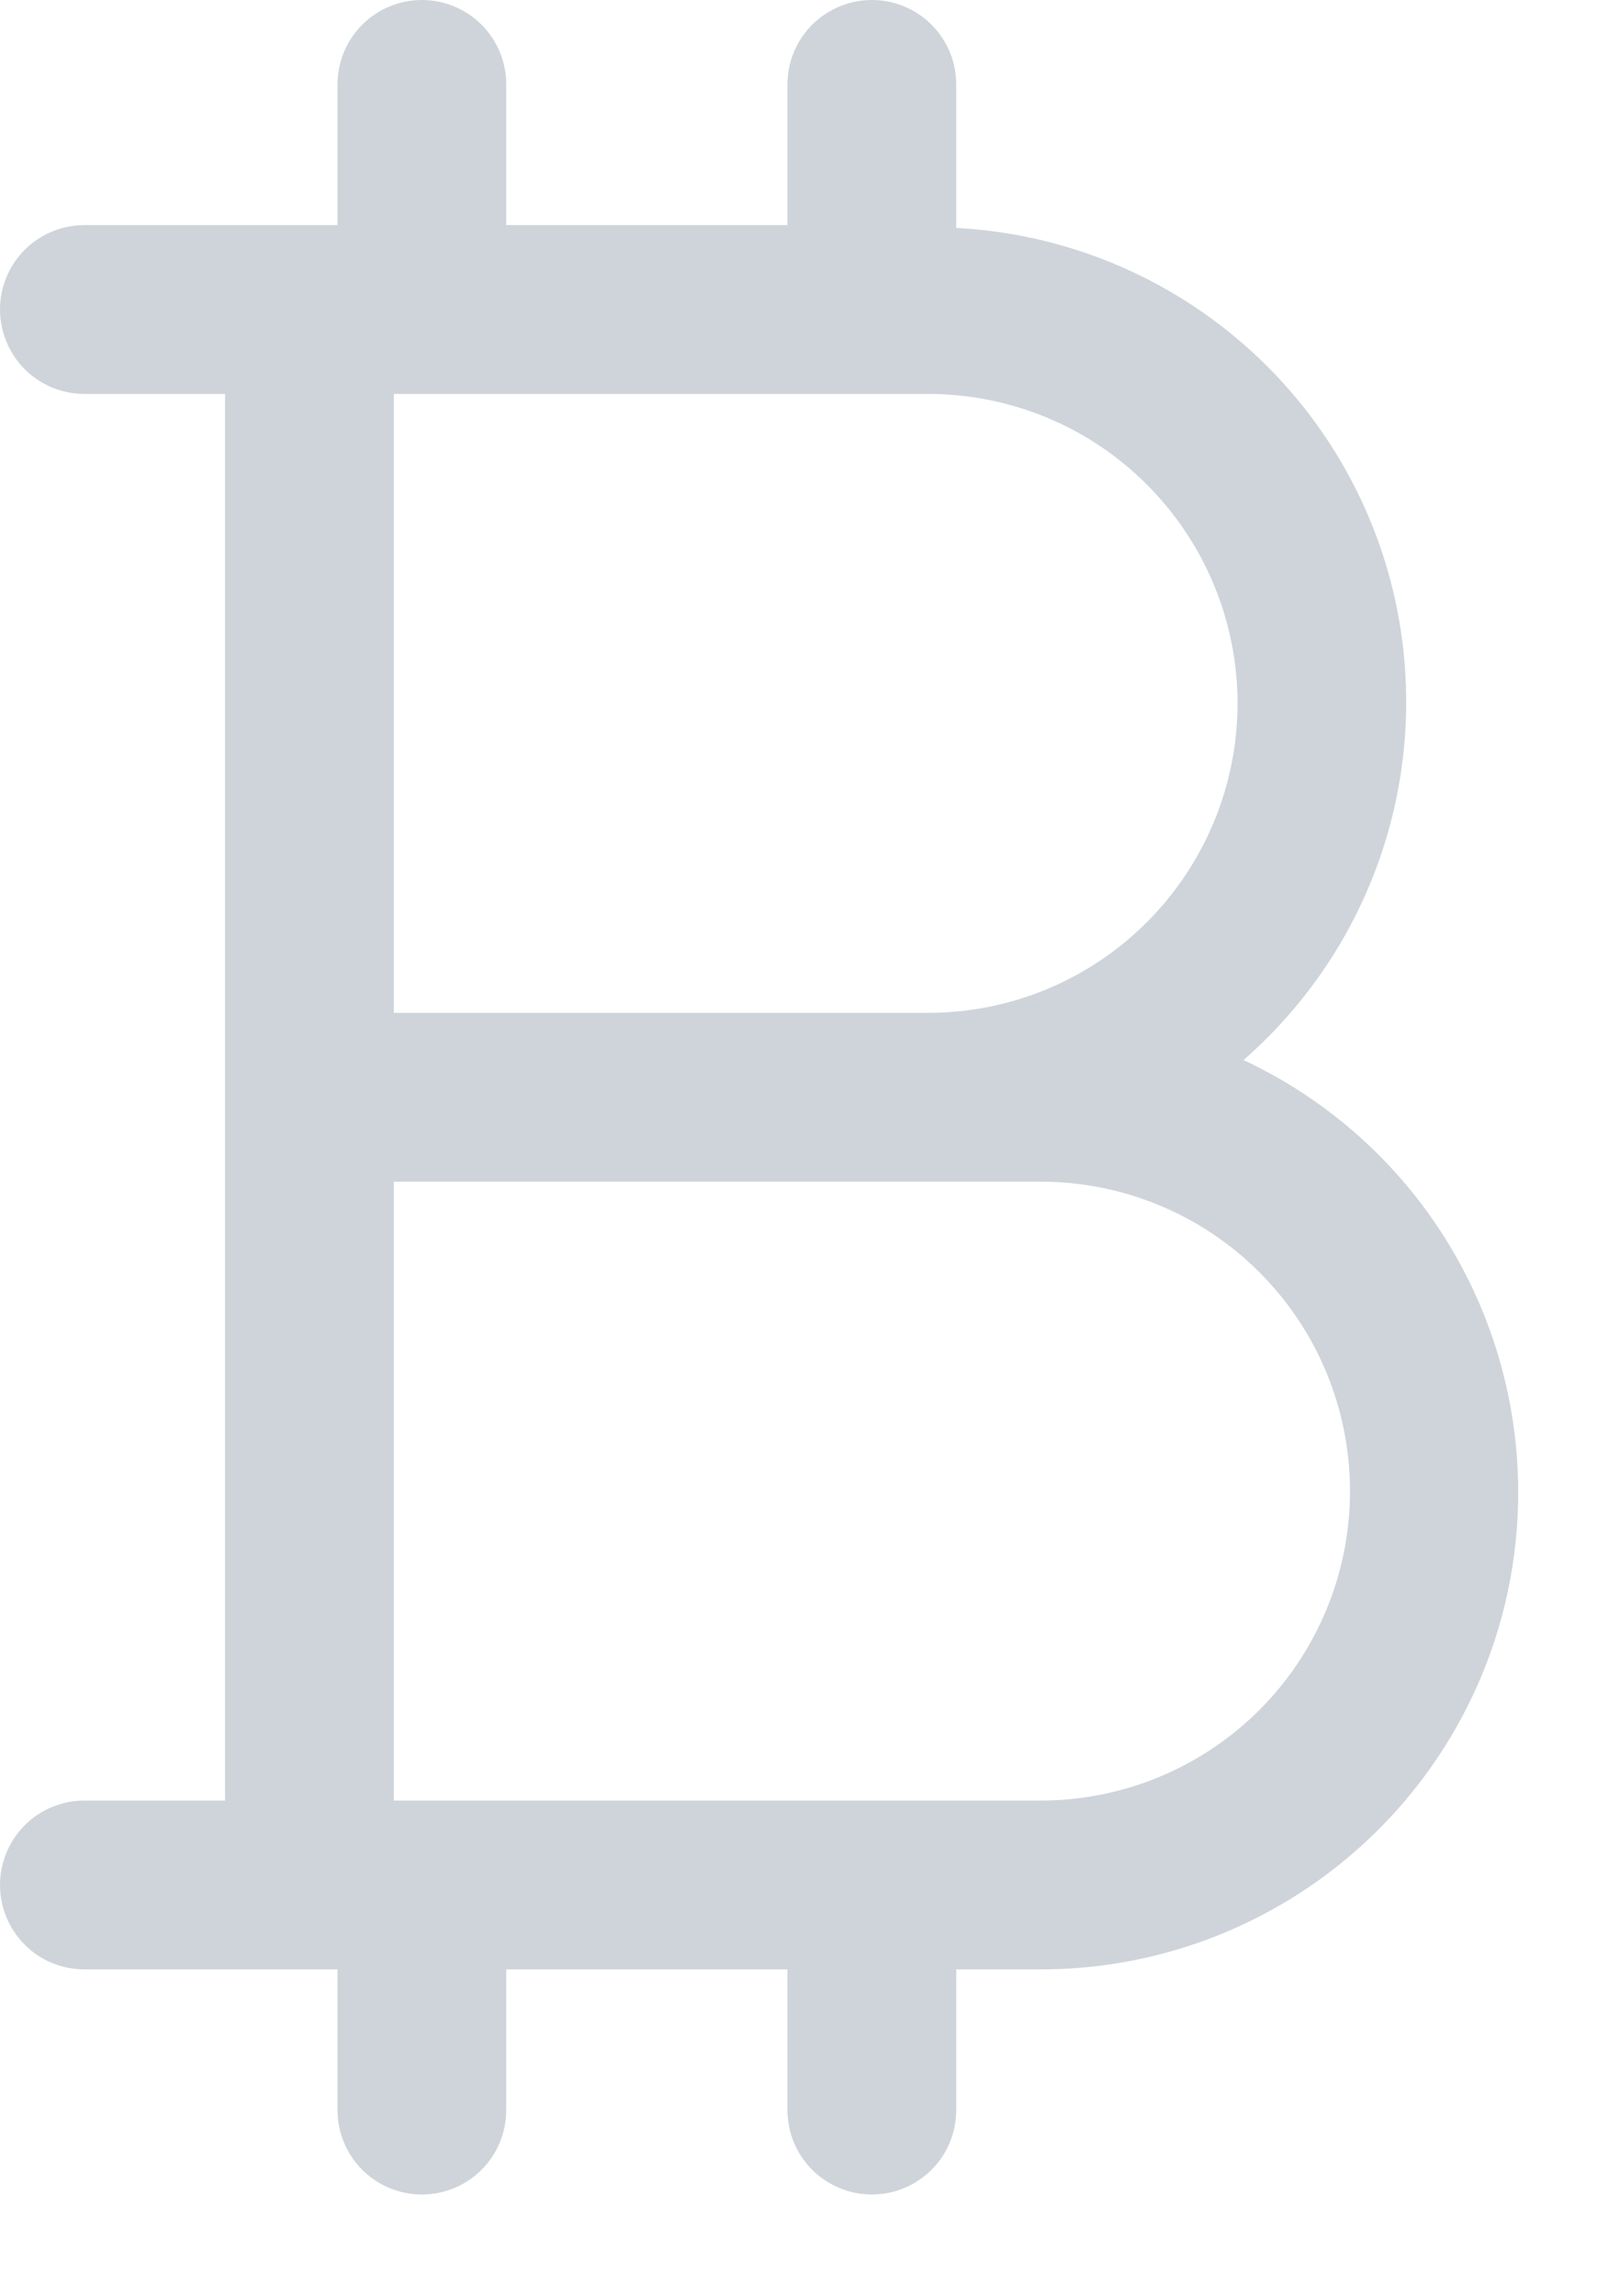 <svg width="12" height="17" viewBox="0 0 12 17" fill="none" xmlns="http://www.w3.org/2000/svg">
<path d="M9.213 7.848C9.74 7.387 10.118 6.78 10.298 6.103C10.478 5.427 10.452 4.712 10.224 4.05C9.995 3.388 9.574 2.81 9.014 2.389C8.455 1.968 7.782 1.724 7.083 1.688V0.625C7.083 0.459 7.018 0.3 6.9 0.183C6.783 0.066 6.624 0 6.458 0C6.293 0 6.134 0.066 6.016 0.183C5.899 0.3 5.833 0.459 5.833 0.625V1.667H3.75V0.625C3.75 0.459 3.684 0.3 3.567 0.183C3.45 0.066 3.291 0 3.125 0C2.959 0 2.8 0.066 2.683 0.183C2.566 0.3 2.5 0.459 2.5 0.625V1.667H0.625C0.459 1.667 0.3 1.733 0.183 1.85C0.066 1.967 0 2.126 0 2.292C0 2.457 0.066 2.616 0.183 2.734C0.3 2.851 0.459 2.917 0.625 2.917H1.667V13.333H0.625C0.459 13.333 0.3 13.399 0.183 13.516C0.066 13.634 0 13.793 0 13.958C0 14.124 0.066 14.283 0.183 14.4C0.3 14.518 0.459 14.583 0.625 14.583H2.5V15.625C2.5 15.791 2.566 15.95 2.683 16.067C2.8 16.184 2.959 16.25 3.125 16.25C3.291 16.25 3.45 16.184 3.567 16.067C3.684 15.95 3.75 15.791 3.75 15.625V14.583H5.833V15.625C5.833 15.791 5.899 15.95 6.016 16.067C6.134 16.184 6.293 16.25 6.458 16.25C6.624 16.25 6.783 16.184 6.9 16.067C7.018 15.95 7.083 15.791 7.083 15.625V14.583H7.708C8.513 14.584 9.293 14.31 9.921 13.807C10.549 13.305 10.987 12.603 11.162 11.817C11.336 11.032 11.238 10.211 10.883 9.489C10.528 8.767 9.937 8.188 9.208 7.848H9.213ZM6.875 2.917C7.483 2.917 8.066 3.158 8.495 3.588C8.925 4.018 9.167 4.601 9.167 5.208C9.167 5.816 8.925 6.399 8.495 6.829C8.066 7.259 7.483 7.5 6.875 7.5H2.917V2.917H6.875ZM7.708 13.333H2.917V8.75H7.708C8.316 8.75 8.899 8.991 9.329 9.421C9.759 9.851 10 10.434 10 11.042C10 11.649 9.759 12.232 9.329 12.662C8.899 13.092 8.316 13.333 7.708 13.333Z" fill="#CED4DA"/>
</svg>
